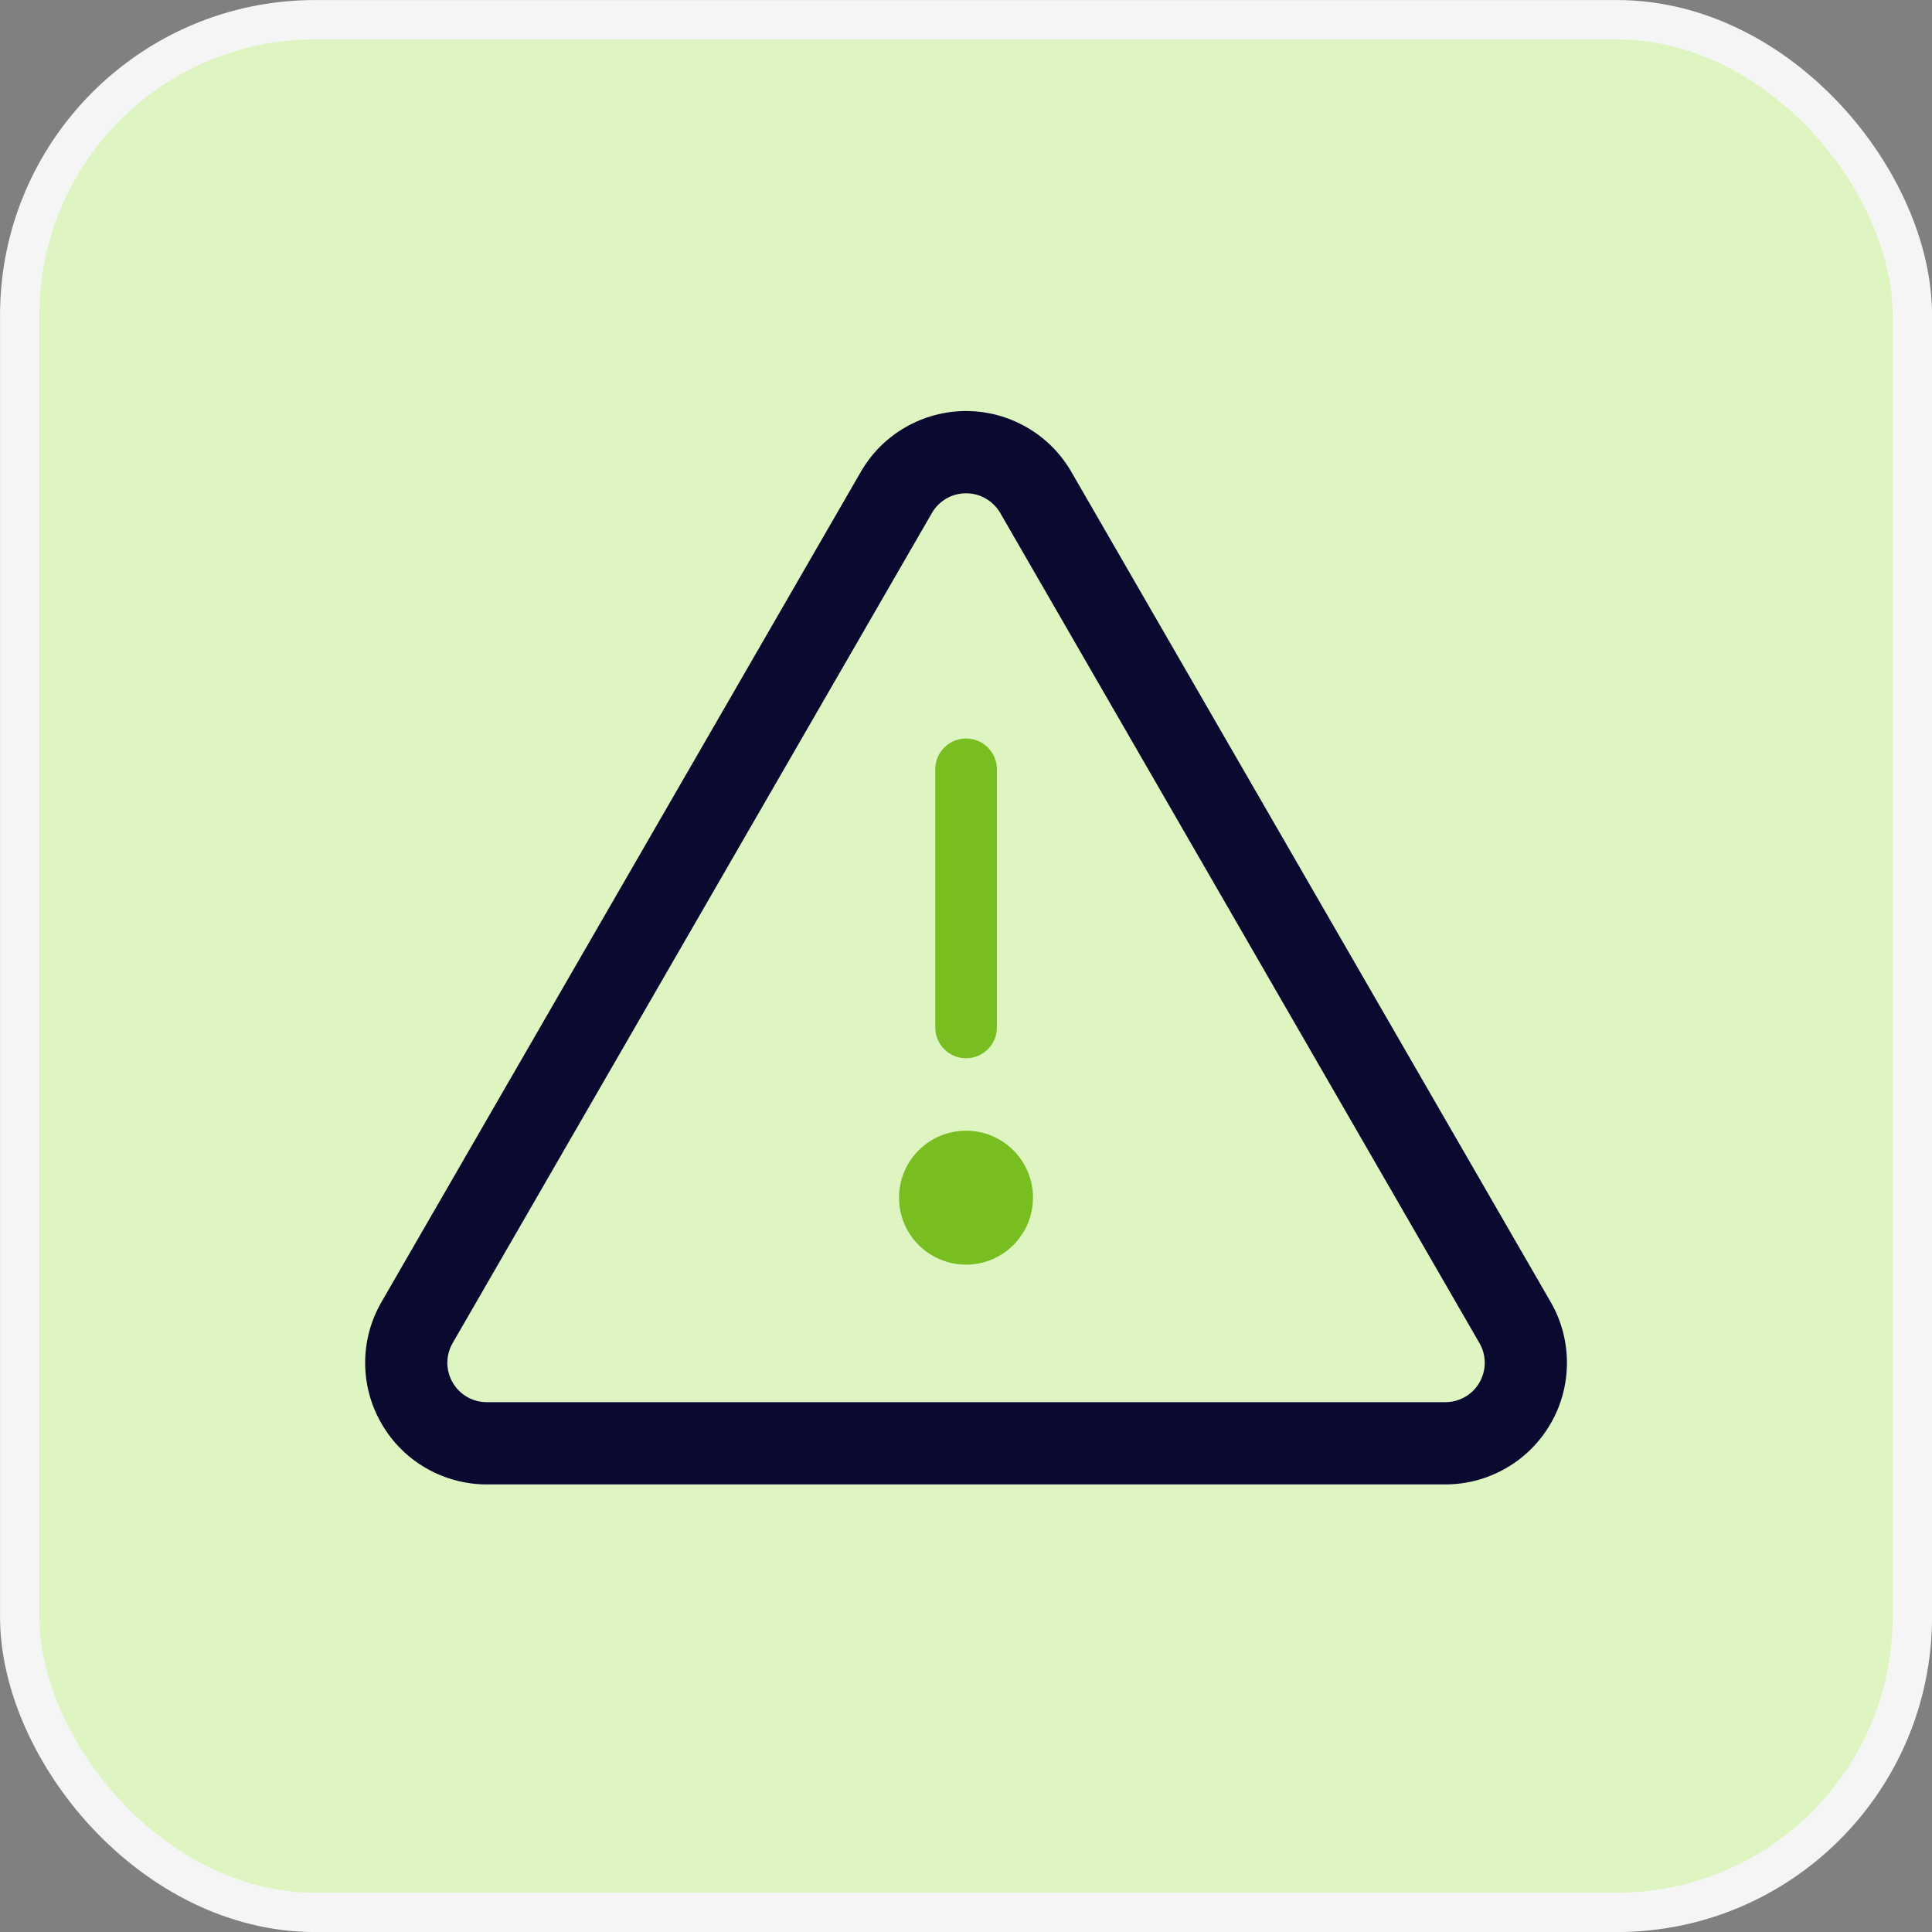 <svg xmlns="http://www.w3.org/2000/svg" width="24" height="24" viewBox="0 0 24 24" fill="none"><rect x="0" y="0" width="24" height="24" fill="#808080" stroke="none"/><rect x="0.245" y="0.245" width="23.511" height="23.511" rx="3.67" fill="#DEF5C1"></rect><rect x="0.245" y="0.245" width="23.511" height="23.511" rx="3.67" stroke="#F5F5F5" stroke-width="0.489"></rect><path fill-rule="evenodd" clip-rule="evenodd" d="M12.001 6.128C11.915 6.128 11.831 6.15 11.756 6.193C11.682 6.236 11.62 6.298 11.577 6.372L5.623 16.684C5.623 16.684 5.623 16.684 5.623 16.684C5.58 16.759 5.557 16.843 5.557 16.929C5.557 17.015 5.58 17.099 5.623 17.174C5.666 17.248 5.728 17.31 5.802 17.353C5.876 17.396 5.961 17.418 6.047 17.418H17.955C18.041 17.418 18.125 17.396 18.199 17.353C18.274 17.31 18.336 17.248 18.378 17.174C18.422 17.099 18.444 17.015 18.444 16.929C18.444 16.843 18.422 16.759 18.378 16.684M18.378 16.684L12.425 6.372C12.425 6.372 12.425 6.372 12.425 6.372C12.382 6.298 12.32 6.236 12.245 6.193C12.171 6.15 12.087 6.128 12.001 6.128M11.245 5.309C11.475 5.176 11.736 5.106 12.001 5.106C12.266 5.106 12.526 5.176 12.756 5.309C12.986 5.441 13.176 5.632 13.309 5.862L13.309 5.862L19.263 16.174L19.263 16.174C19.396 16.403 19.465 16.664 19.465 16.929C19.465 17.194 19.396 17.455 19.263 17.684C19.13 17.914 18.94 18.105 18.71 18.237C18.48 18.37 18.22 18.44 17.955 18.44H6.047C5.782 18.44 5.521 18.37 5.291 18.237C5.062 18.105 4.871 17.914 4.739 17.684C4.606 17.455 4.536 17.194 4.536 16.929C4.536 16.664 4.606 16.403 4.739 16.174L4.739 16.174L10.693 5.862L10.693 5.862C10.825 5.632 11.016 5.441 11.245 5.309Z" fill="#0A0A30"></path><path fill-rule="evenodd" clip-rule="evenodd" d="M12.001 9.174C12.212 9.174 12.384 9.345 12.384 9.557V12.763C12.384 12.974 12.212 13.146 12.001 13.146C11.789 13.146 11.618 12.974 11.618 12.763V9.557C11.618 9.345 11.789 9.174 12.001 9.174Z" fill="#78BE20"></path><path d="M12.001 15.71C12.46 15.71 12.832 15.337 12.832 14.878C12.832 14.418 12.46 14.046 12.001 14.046C11.541 14.046 11.168 14.418 11.168 14.878C11.168 15.337 11.541 15.71 12.001 15.71Z" fill="#78BE20"></path></svg>